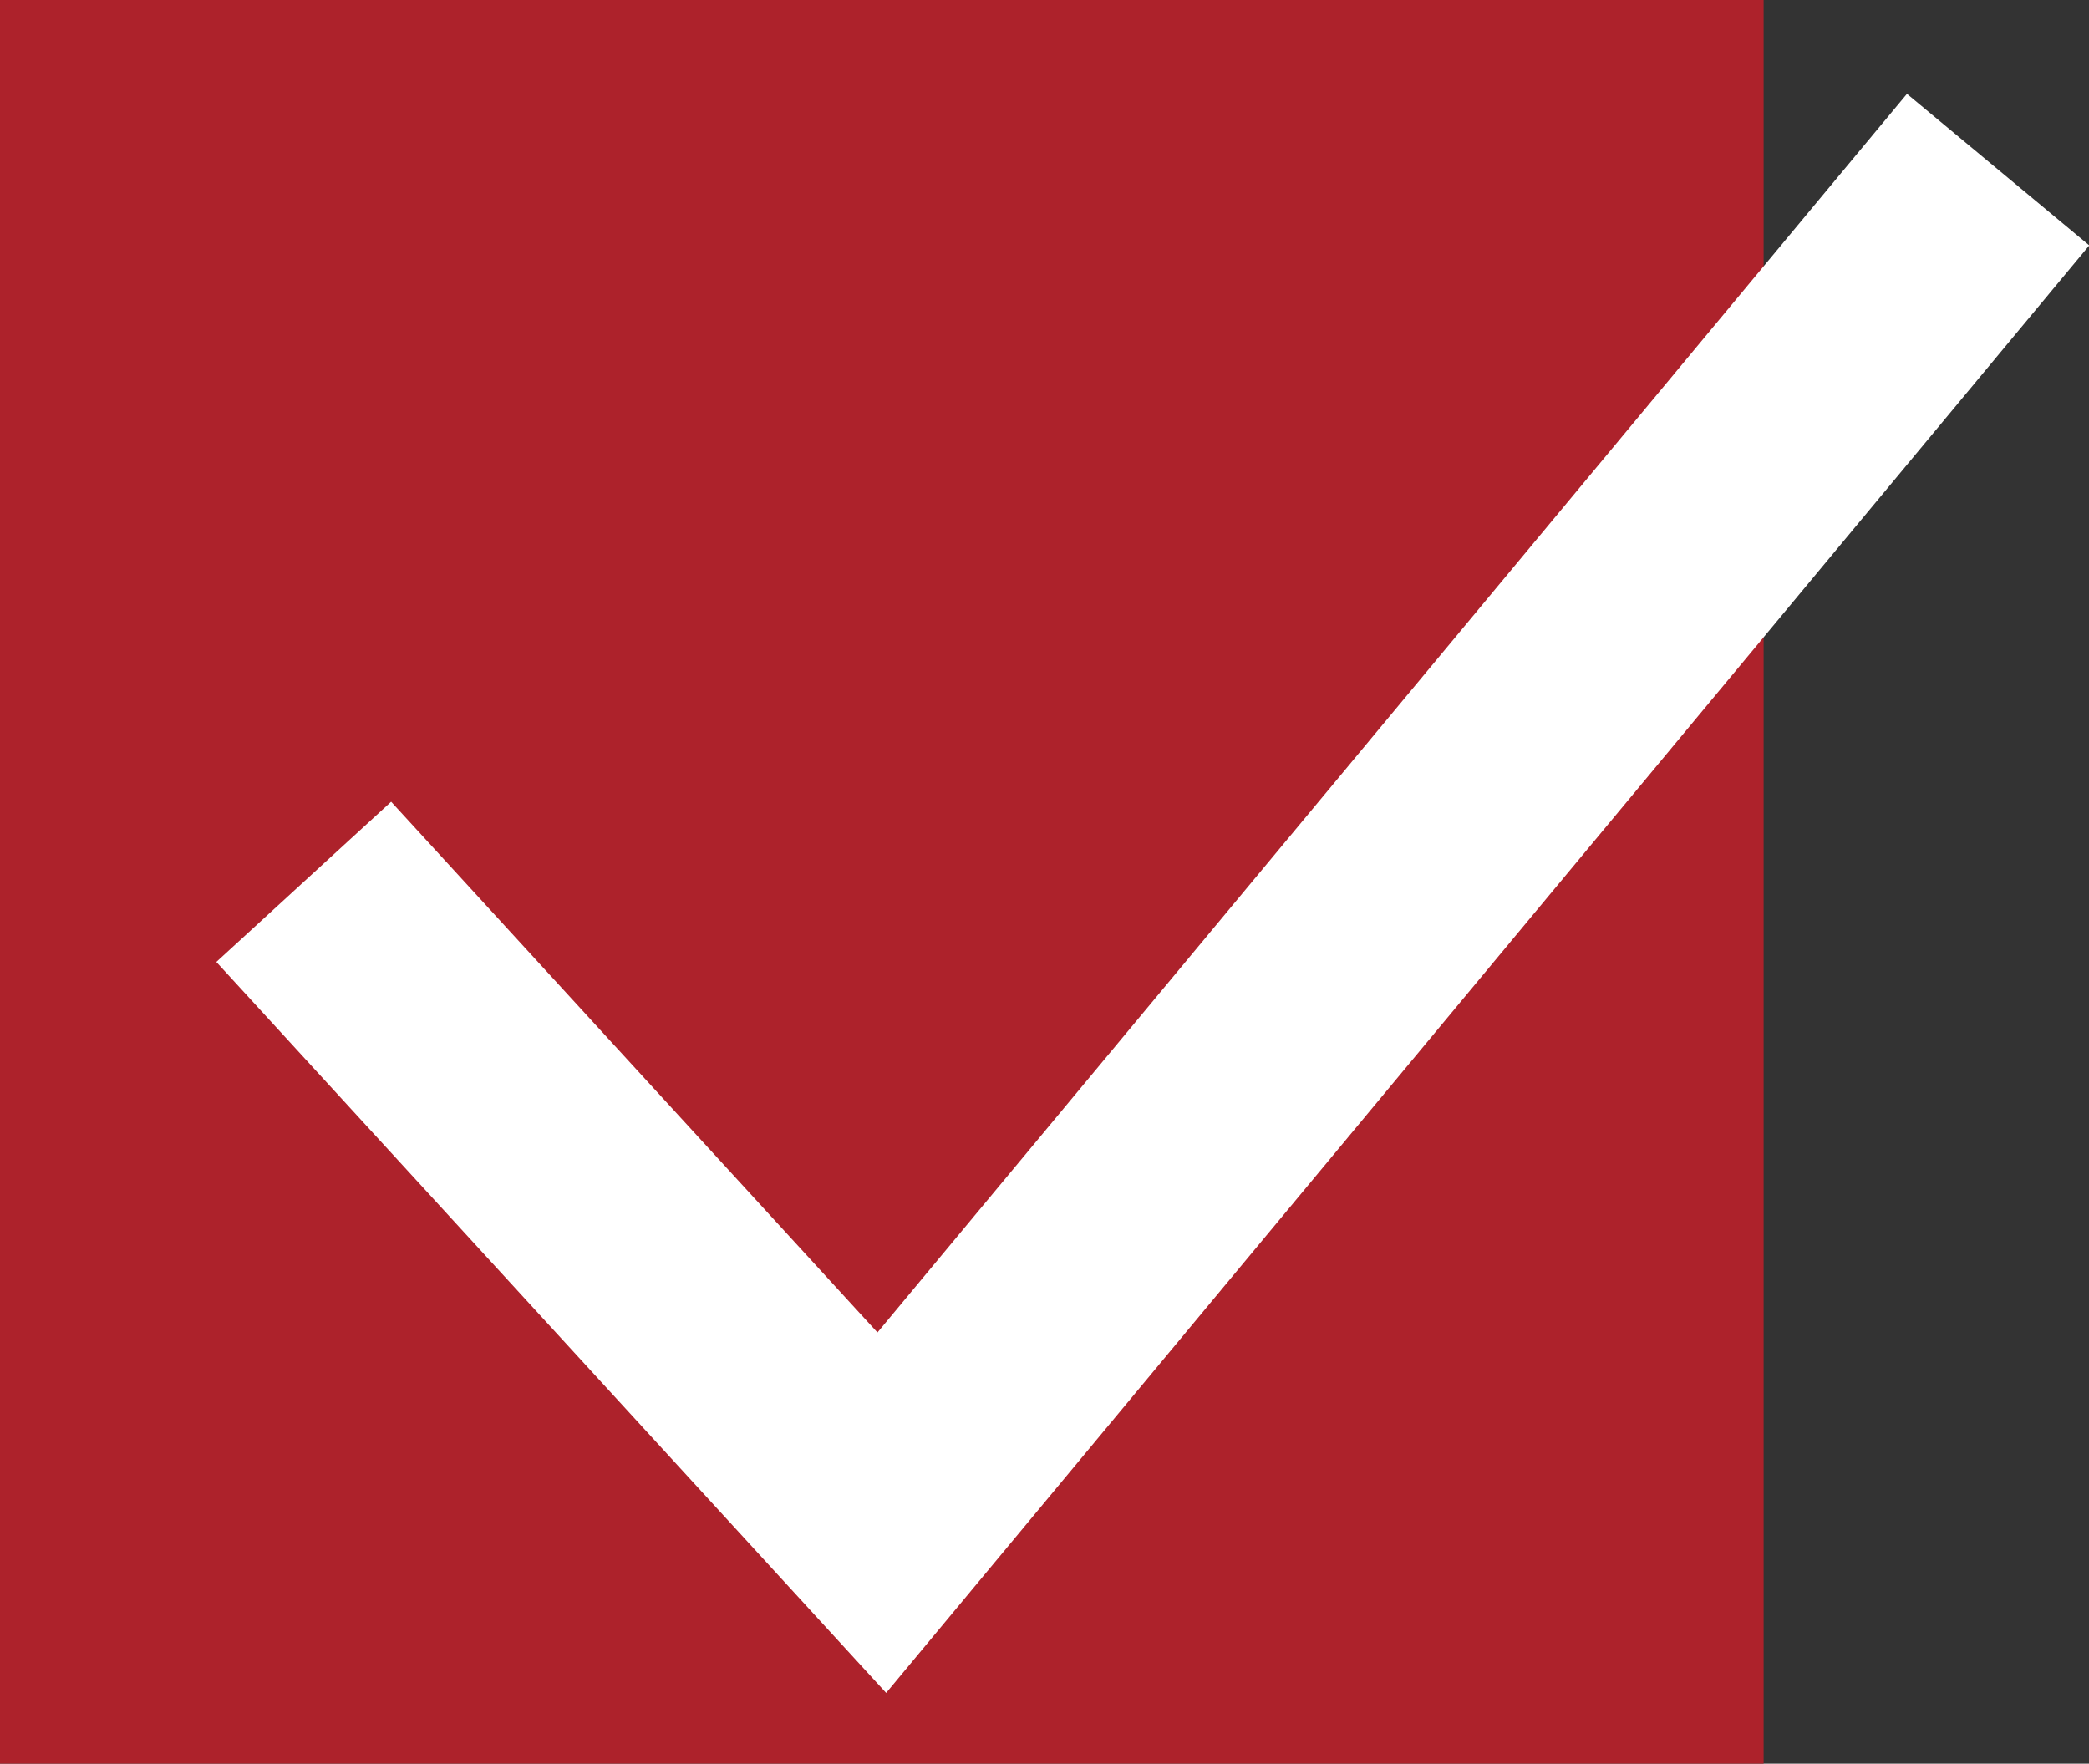 <svg xmlns="http://www.w3.org/2000/svg" id="Calque_1" data-name="Calque 1" viewBox="0 0 24.14 20.38"><rect x="0" y="0" width="24.14" height="20.38" fill="#333333" stroke="none"/><defs><style>      .cls-1 {        fill: none;        stroke: #fff;        stroke-width: 2.74px;      }      .cls-2 {        fill: #ad222b;        stroke-width: 0px;      }    </style></defs><rect class="cls-2" width="20.38" height="20.38"></rect><polyline class="cls-1" points="3.51 10.19 10.19 17.48 23.09 1.96"></polyline></svg>
